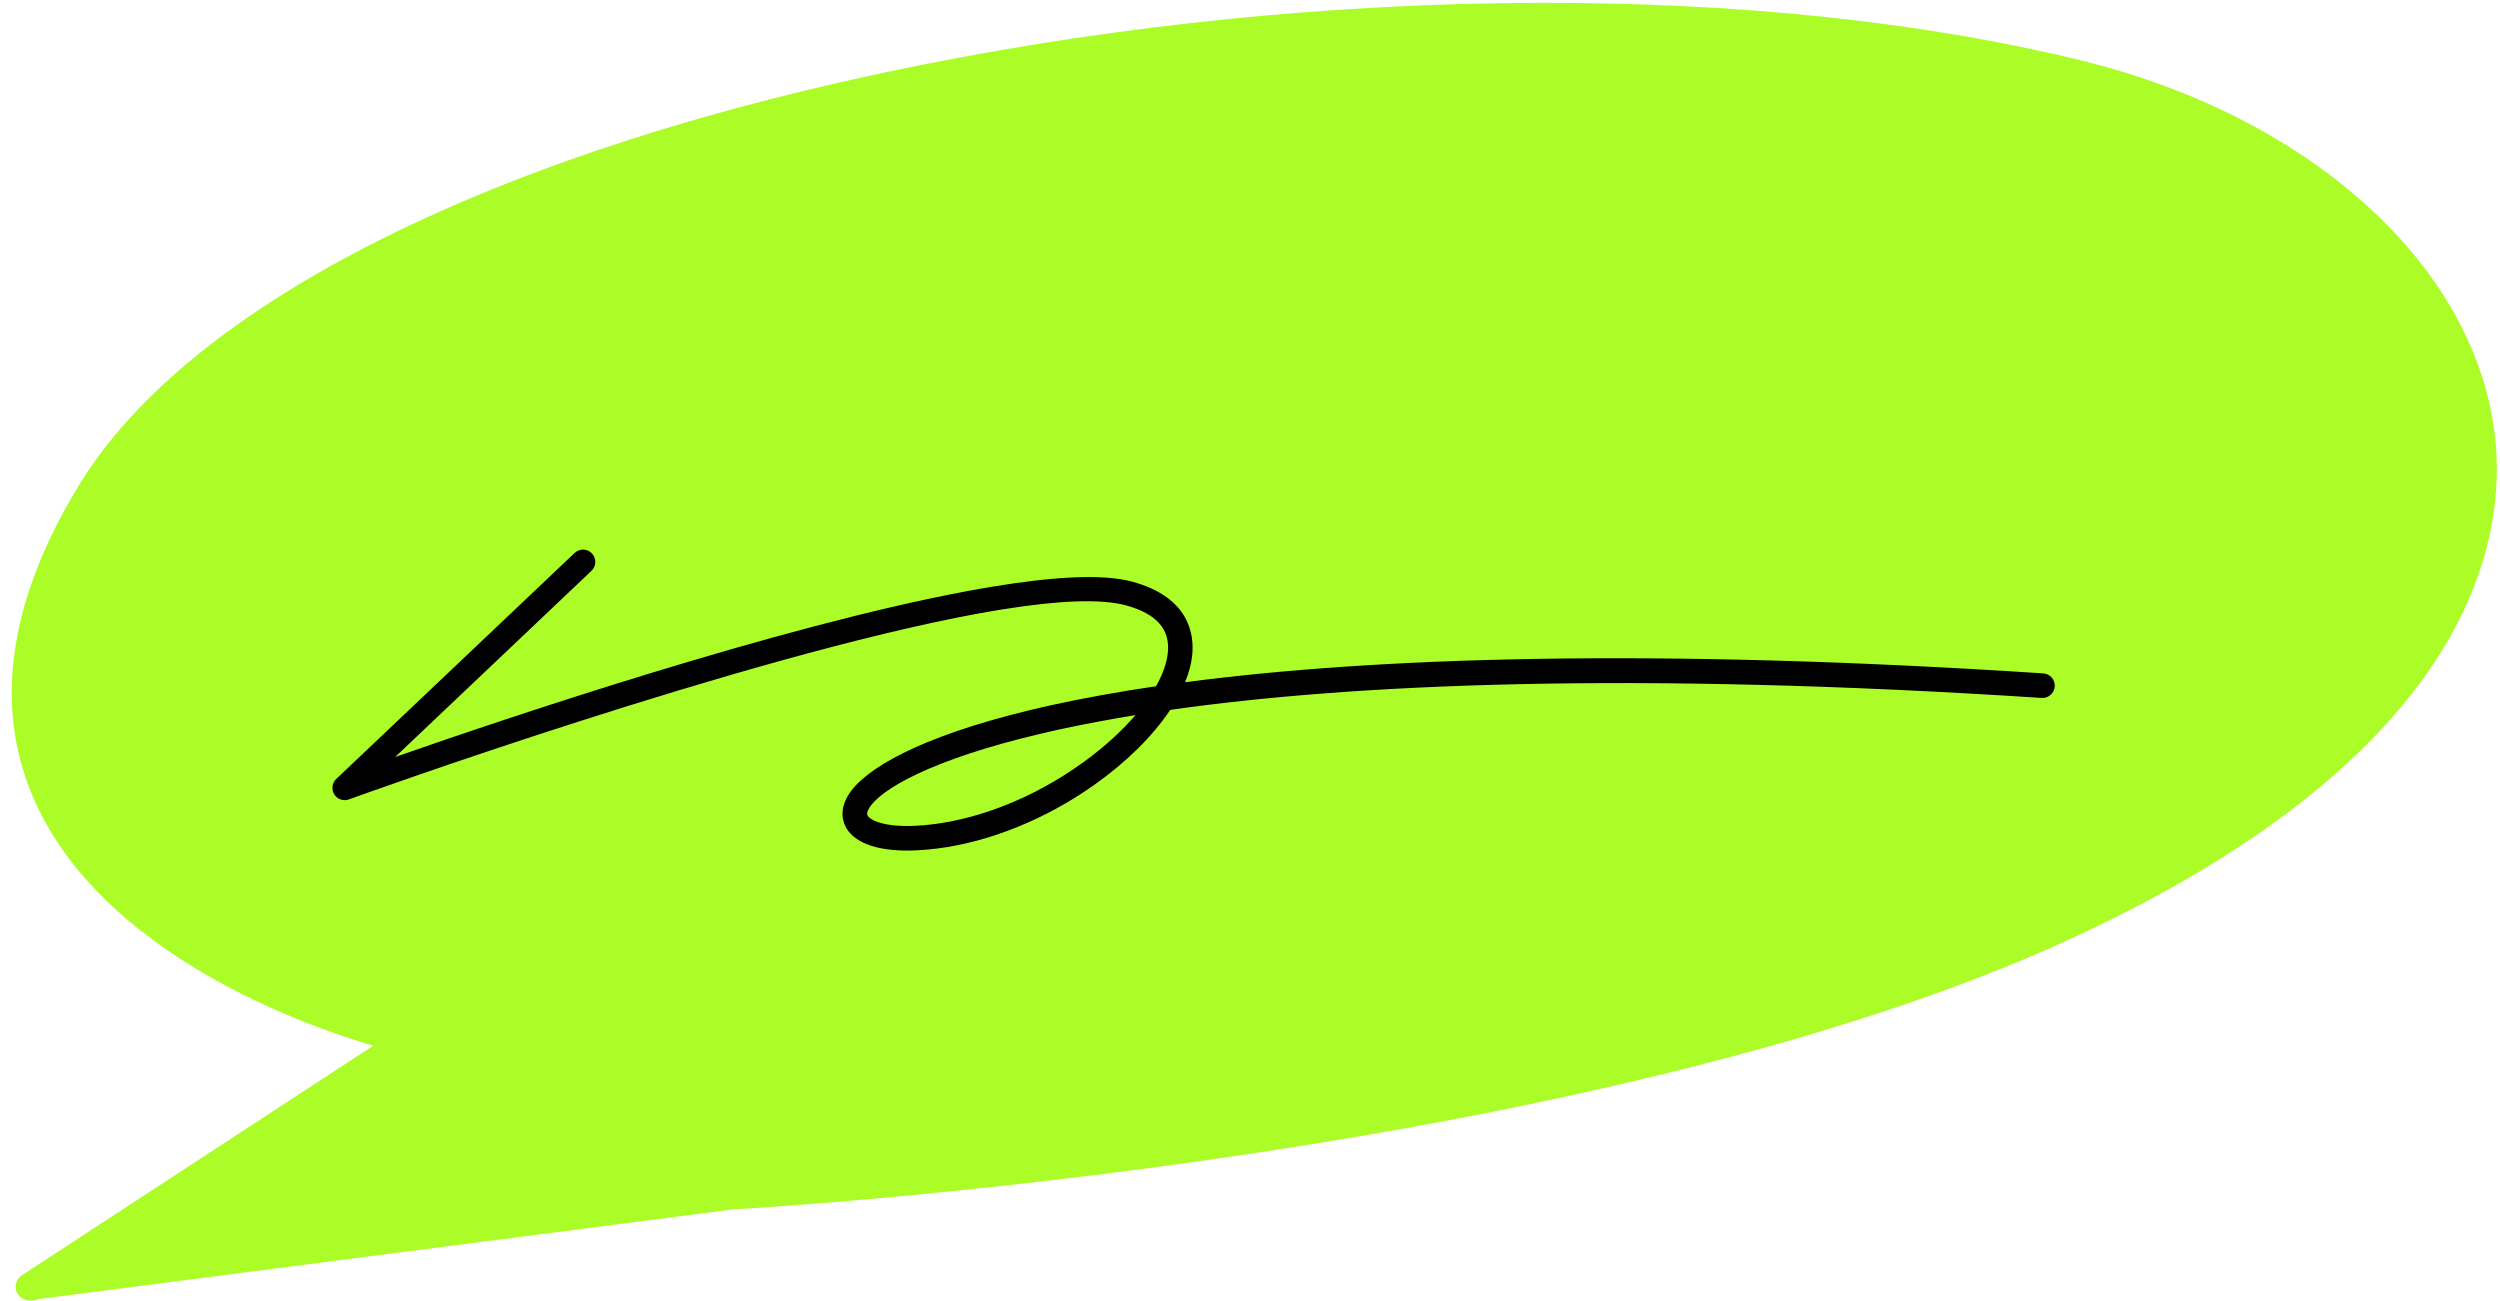 <svg width="173" height="90" viewBox="0 0 173 90" fill="none" xmlns="http://www.w3.org/2000/svg">
<path d="M1.44 88.296L25.827 72.365C20.875 70.907 7.169 66.009 2.424 55.475C-0.469 49.051 0.533 41.712 5.409 33.663C13.082 20.986 34.379 10.347 63.835 4.476C91.962 -1.126 121.945 -1.234 144.031 4.185C160.442 8.214 171.979 19.071 172.741 31.198C172.932 34.229 172.498 38.421 170.033 43.17C166.547 49.887 158.999 57.709 143.43 64.902C110.802 79.979 54.804 83.457 50.673 83.694L2.655 89.897C2.155 90.122 1.568 89.993 1.266 89.597C0.96 89.2 1.036 88.652 1.44 88.296Z" fill="#ACFD28"/>
<path d="M40.929 39.503C41.272 39.179 41.287 38.642 40.964 38.299C40.641 37.956 40.105 37.942 39.762 38.267L23.27 53.903C22.975 54.18 22.918 54.623 23.13 54.97C23.219 55.113 23.343 55.221 23.486 55.289C23.686 55.384 23.92 55.399 24.141 55.32C24.486 55.194 51.451 45.44 67.686 42.459C67.984 42.403 68.275 42.353 68.567 42.303C68.867 42.252 69.158 42.202 69.451 42.157C73.148 41.568 76.147 41.406 77.93 41.895C80.052 42.479 80.996 43.561 80.811 45.199C80.734 45.905 80.452 46.68 79.998 47.487C77.359 47.877 74.998 48.308 72.897 48.766C72.608 48.83 72.319 48.894 72.038 48.959C71.747 49.026 71.462 49.093 71.183 49.162C63.574 51.011 59.798 53.236 58.708 55.01C58.048 56.084 58.337 56.911 58.569 57.307C59.22 58.416 60.941 58.959 63.41 58.844C67.22 58.664 71.074 57.24 74.314 55.247C74.557 55.095 74.797 54.941 75.033 54.785C75.271 54.627 75.509 54.467 75.741 54.301C77.948 52.739 79.779 50.927 80.98 49.123C93.587 47.33 112.847 46.443 141.285 48.297C141.752 48.326 142.158 47.971 142.189 47.502C142.219 47.033 141.865 46.627 141.397 46.598C114.113 44.815 94.979 45.502 82.009 47.21C82.261 46.588 82.429 45.978 82.495 45.39C82.658 43.944 82.338 41.349 78.376 40.258C76.316 39.69 72.845 39.904 68.626 40.605C68.337 40.651 68.04 40.703 67.744 40.755C67.453 40.806 67.16 40.859 66.865 40.917C53.936 43.339 35.306 49.602 27.343 52.386L40.929 39.503ZM75.064 52.679C75.029 52.706 74.99 52.732 74.952 52.757C74.719 52.923 74.487 53.089 74.249 53.248C74.011 53.407 73.772 53.561 73.532 53.715C70.266 55.753 66.633 56.988 63.339 57.145C61.116 57.25 60.211 56.731 60.041 56.444C59.969 56.327 60.012 56.145 60.158 55.903C60.939 54.632 64.411 52.565 72.02 50.773C72.3 50.708 72.586 50.642 72.876 50.574C73.157 50.51 73.444 50.449 73.737 50.387C75.213 50.075 76.82 49.773 78.578 49.485C77.638 50.575 76.449 51.665 75.064 52.679Z" fill="black"/>
</svg>
